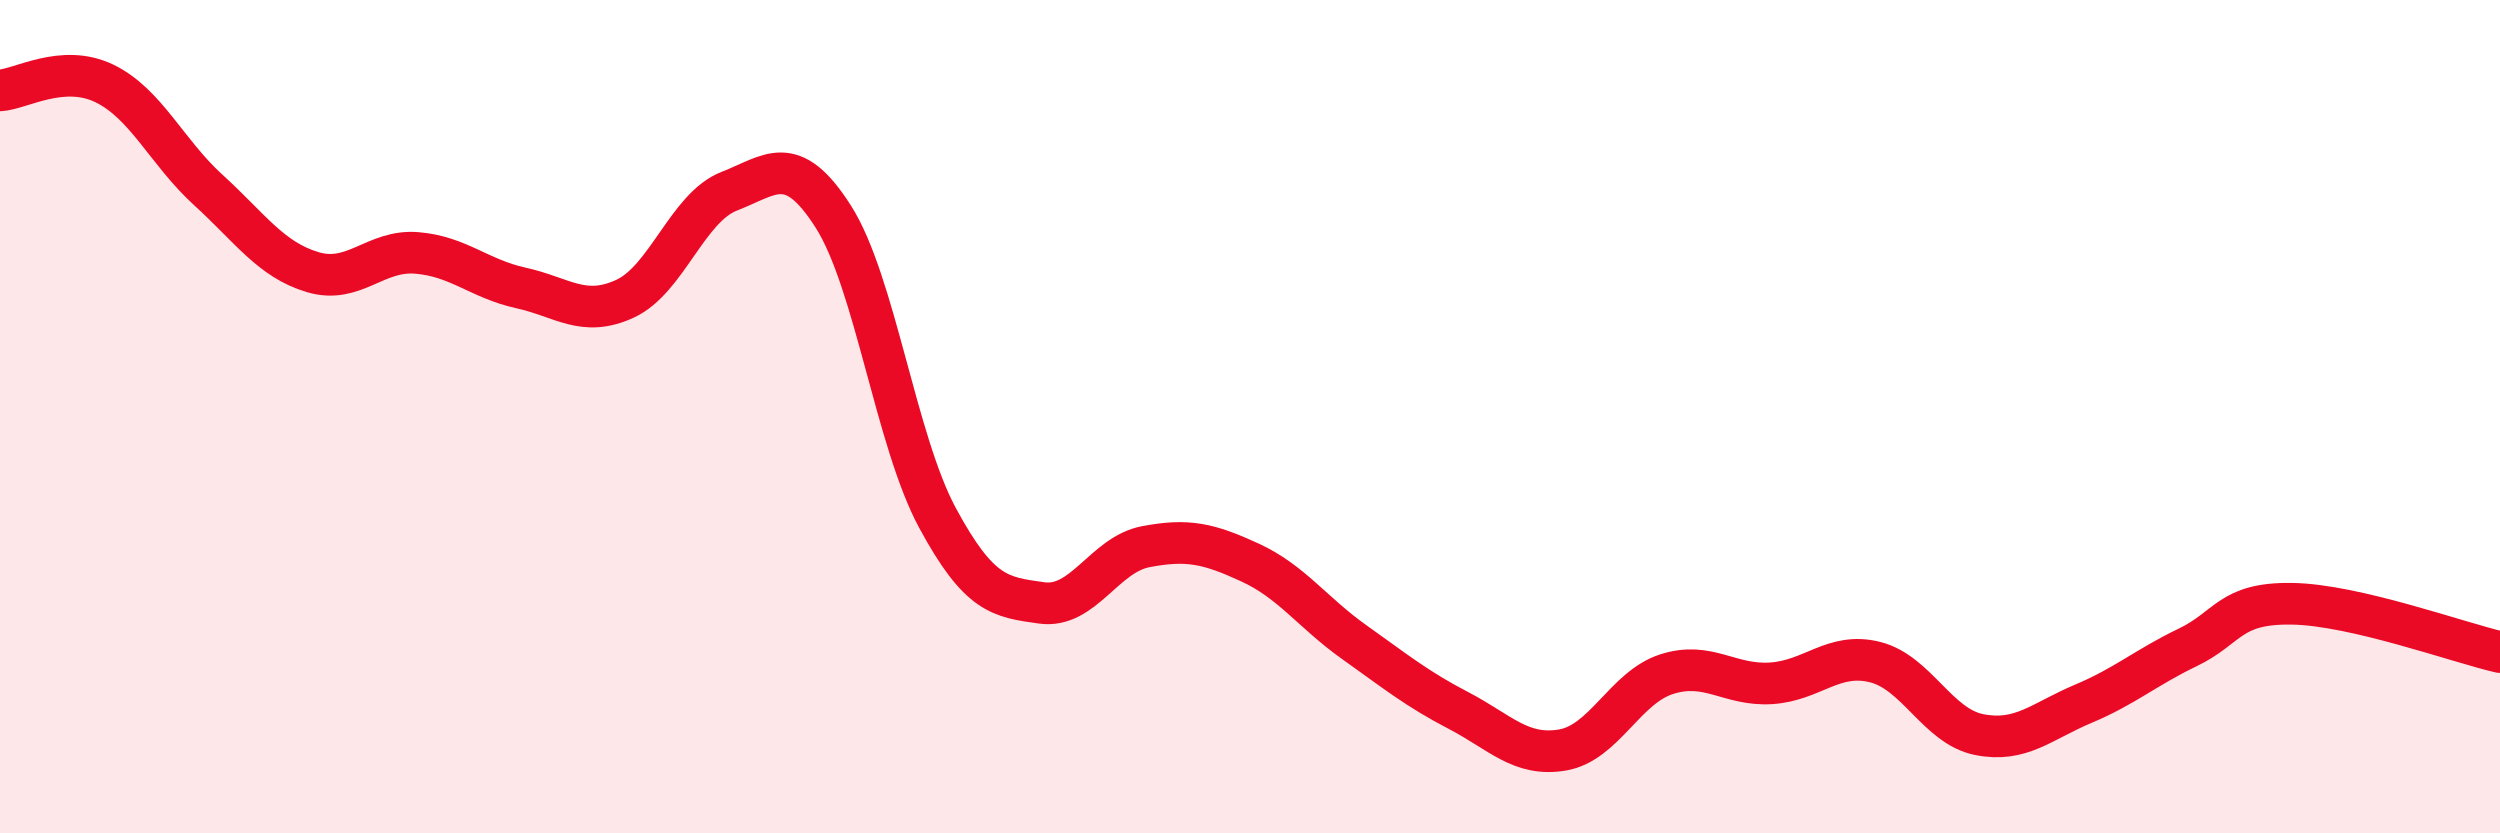 
    <svg width="60" height="20" viewBox="0 0 60 20" xmlns="http://www.w3.org/2000/svg">
      <path
        d="M 0,2.17 C 0.5,2.14 1.5,1.52 2.5,2 C 3.5,2.48 4,3.65 5,4.56 C 6,5.47 6.5,6.23 7.5,6.53 C 8.5,6.83 9,5.99 10,6.07 C 11,6.15 11.5,6.69 12.5,6.91 C 13.5,7.13 14,7.63 15,7.17 C 16,6.71 16.5,4.98 17.5,4.59 C 18.5,4.2 19,3.63 20,5.2 C 21,6.77 21.5,10.58 22.5,12.43 C 23.5,14.28 24,14.33 25,14.47 C 26,14.61 26.5,13.31 27.5,13.12 C 28.5,12.93 29,13.04 30,13.5 C 31,13.96 31.5,14.7 32.5,15.41 C 33.5,16.12 34,16.53 35,17.05 C 36,17.57 36.5,18.17 37.5,18 C 38.5,17.83 39,16.5 40,16.18 C 41,15.86 41.5,16.46 42.5,16.4 C 43.5,16.34 44,15.64 45,15.89 C 46,16.14 46.5,17.43 47.5,17.63 C 48.5,17.83 49,17.31 50,16.89 C 51,16.47 51.5,16.02 52.5,15.54 C 53.5,15.06 53.5,14.47 55,14.49 C 56.5,14.51 59,15.42 60,15.65L60 20L0 20Z"
        fill="#EB0A25"
        opacity="0.1"
        stroke-linecap="round"
        stroke-linejoin="round"
      />
      <path
        d="M 0,2.17 C 0.5,2.14 1.5,1.52 2.5,2 C 3.5,2.48 4,3.65 5,4.56 C 6,5.47 6.5,6.23 7.5,6.53 C 8.5,6.83 9,5.99 10,6.07 C 11,6.15 11.5,6.69 12.5,6.91 C 13.5,7.13 14,7.63 15,7.17 C 16,6.71 16.5,4.98 17.5,4.59 C 18.5,4.2 19,3.63 20,5.2 C 21,6.77 21.5,10.58 22.5,12.43 C 23.5,14.28 24,14.33 25,14.47 C 26,14.61 26.5,13.31 27.5,13.12 C 28.5,12.93 29,13.04 30,13.5 C 31,13.96 31.5,14.7 32.5,15.41 C 33.5,16.12 34,16.53 35,17.05 C 36,17.57 36.5,18.17 37.5,18 C 38.5,17.83 39,16.5 40,16.18 C 41,15.86 41.5,16.46 42.5,16.4 C 43.5,16.34 44,15.64 45,15.89 C 46,16.14 46.5,17.43 47.5,17.63 C 48.5,17.83 49,17.31 50,16.89 C 51,16.47 51.5,16.02 52.5,15.54 C 53.5,15.06 53.5,14.47 55,14.49 C 56.5,14.51 59,15.42 60,15.65"
        stroke="#EB0A25"
        stroke-width="1"
        fill="none"
        stroke-linecap="round"
        stroke-linejoin="round"
      />
    </svg>
  